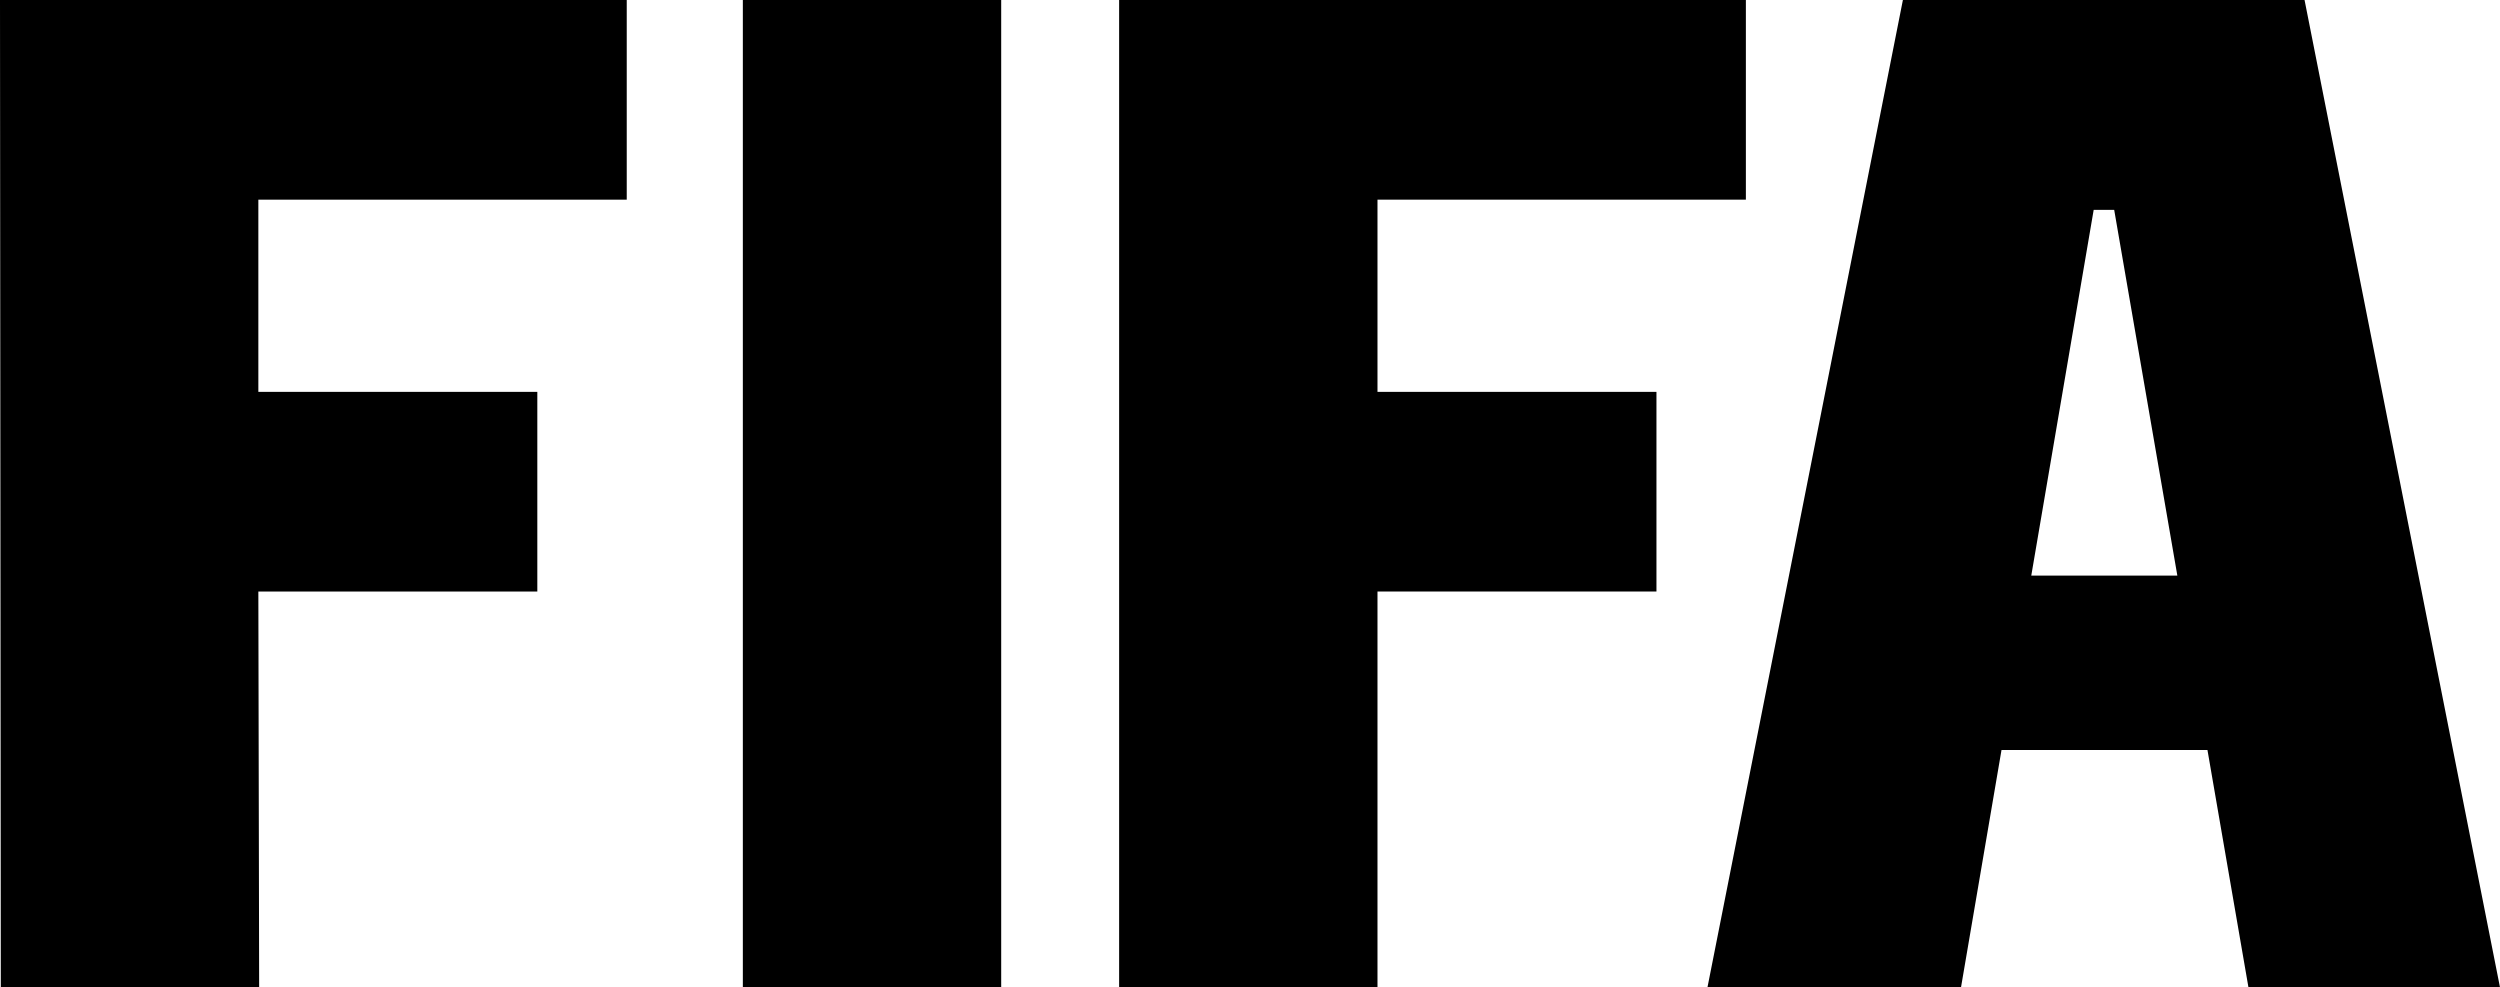 <?xml version="1.0" encoding="UTF-8" standalone="no"?>
<!-- Created with Inkscape (http://www.inkscape.org/) -->

<svg
   xmlns:dc="http://purl.org/dc/elements/1.1/"
   xmlns:cc="http://creativecommons.org/ns#"
   xmlns:rdf="http://www.w3.org/1999/02/22-rdf-syntax-ns#"
   xmlns:svg="http://www.w3.org/2000/svg"
   xmlns="http://www.w3.org/2000/svg"
   xmlns:sodipodi="http://sodipodi.sourceforge.net/DTD/sodipodi-0.dtd"
   xmlns:inkscape="http://www.inkscape.org/namespaces/inkscape"
   id="svg4793"
   version="1.1"
   inkscape:version="0.91 r13725"
   width="1000"
   height="394.954"
   viewBox="0 0 1000 394.954"
   sodipodi:docname="FIFA 2005 (Series).svg">
  <defs
     id="defs4797" />
  <sodipodi:namedview
     pagecolor="#ffffff"
     bordercolor="#666666"
     borderopacity="1"
     objecttolerance="10"
     gridtolerance="10"
     guidetolerance="10"
     inkscape:pageopacity="0"
     inkscape:pageshadow="2"
     inkscape:window-width="1366"
     inkscape:window-height="705"
     id="namedview4795"
     showgrid="false"
     inkscape:zoom="0.5"
     inkscape:cx="381.7655"
     inkscape:cy="293.75211"
     inkscape:window-x="-8"
     inkscape:window-y="-8"
     inkscape:window-maximized="1"
     inkscape:current-layer="svg4793" />
  <path
     style="opacity:1;fill:#000000;fill-opacity:1;fill-rule:evenodd;stroke:none;stroke-width:25;stroke-linecap:round;stroke-linejoin:round;stroke-miterlimit:4;stroke-dasharray:none;stroke-opacity:1"
     d="m 297.138,-2.9e-4 0,394.954 103.34,0 0,-394.954 z"
     id="rect5345"
     inkscape:connector-curvature="0"
     sodipodi:nodetypes="ccccc" />
  <path
     style="opacity:1;fill:#000000;fill-opacity:1;fill-rule:evenodd;stroke:none;stroke-width:25;stroke-linecap:round;stroke-linejoin:round;stroke-miterlimit:4;stroke-dasharray:none;stroke-opacity:1"
     d="m 0,-2.9e-4 0.321,394.954 103.34,0 -0.321,-158.35 111.587,0 0,-79.857 -111.587,0 0,-76.887 147.355,0 0,-79.861 z"
     id="rect5347"
     inkscape:connector-curvature="0"
     sodipodi:nodetypes="ccccccccccc" />
  <path
     sodipodi:nodetypes="ccccccccccc"
     inkscape:connector-curvature="0"
     id="path5357"
     d="m 447.653,-2.9e-4 0,394.954 103.34,0 0,-158.35 111.587,0 0,-79.857 -111.587,0 0,-76.887 147.355,0 0,-79.861 z"
     style="opacity:1;fill:#000000;fill-opacity:1;fill-rule:evenodd;stroke:none;stroke-width:25;stroke-linecap:round;stroke-linejoin:round;stroke-miterlimit:4;stroke-dasharray:none;stroke-opacity:1" />
  <path
     style="opacity:1;fill:#000000;fill-opacity:1;fill-rule:evenodd;stroke:none;stroke-width:25;stroke-linecap:round;stroke-linejoin:round;stroke-miterlimit:4;stroke-dasharray:none;stroke-opacity:1"
     d="m 761.16,-2.9e-4 -78.177,394.953 101.416,0 16.204,-94.958 82.38,0 16.399,94.958 100.618,0 -78.18,-394.953 -9.211,0 -60.811,0 -39.273,0 -51.365,0 z m 76.313,83.943 8.205,0 25.259,146.285 -58.425,0 24.961,-146.285 z"
     id="path5359"
     inkscape:connector-curvature="0" />
</svg>
